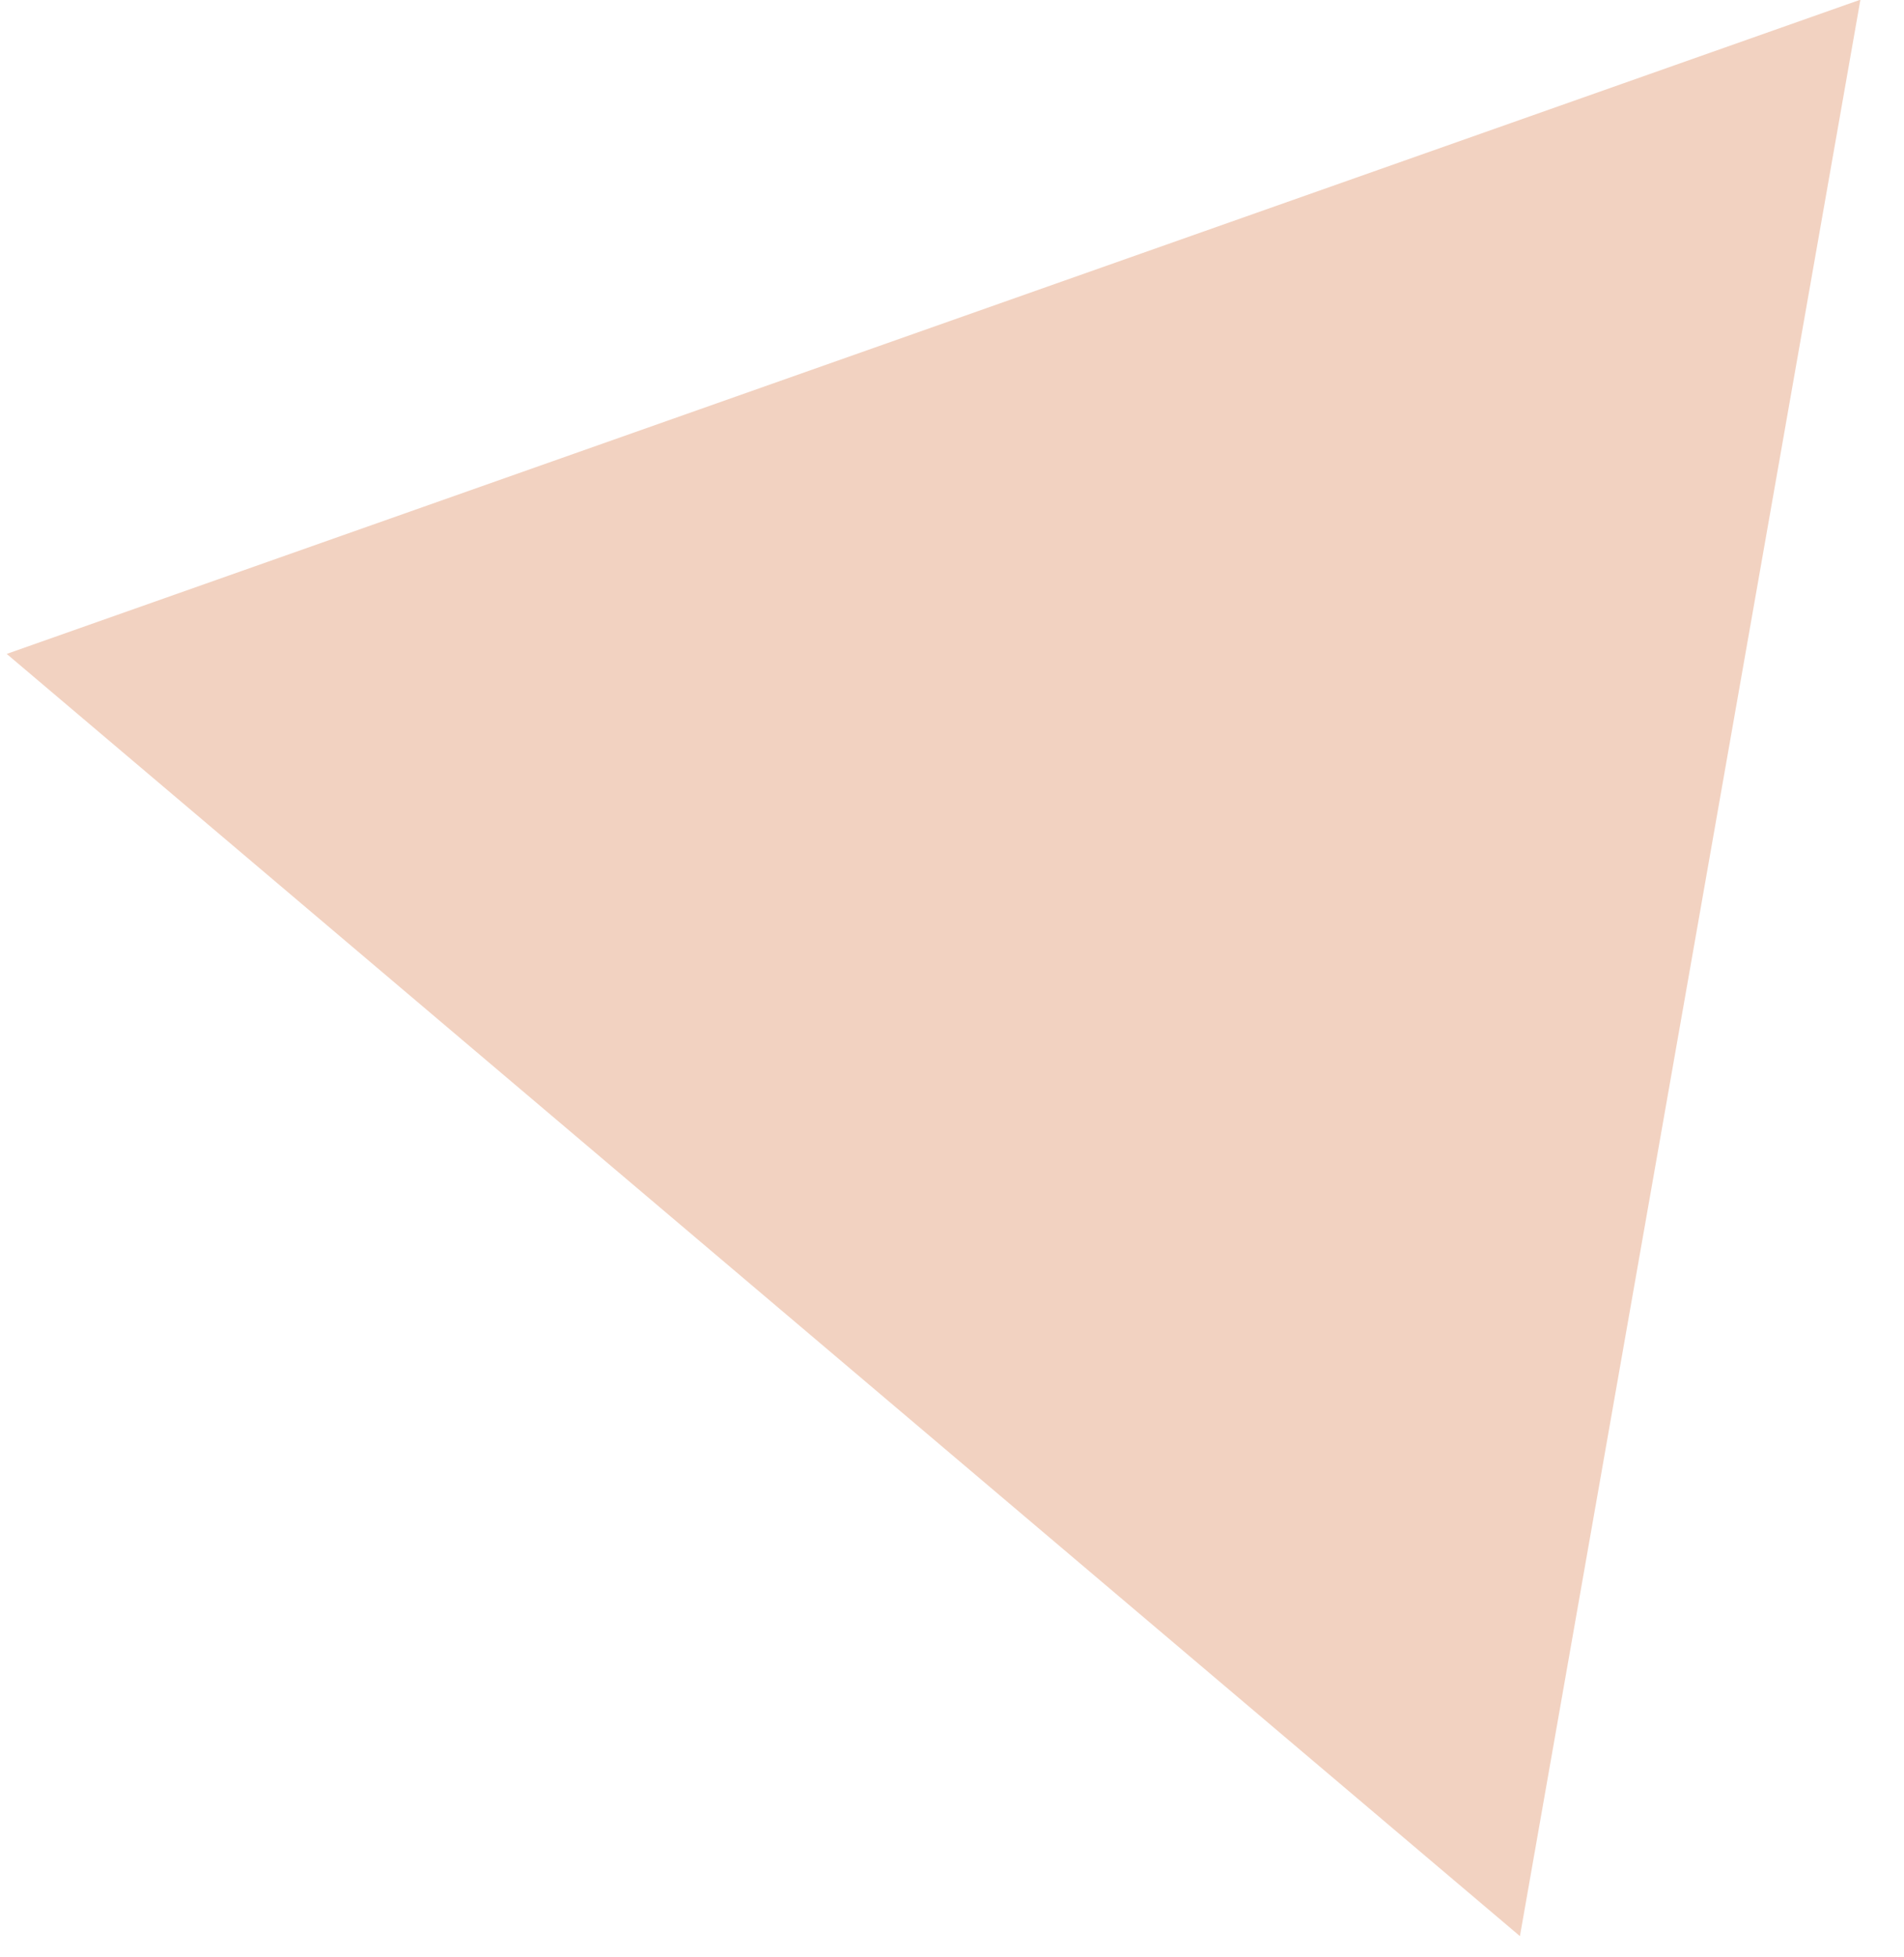 <svg xmlns="http://www.w3.org/2000/svg" width="36" height="37" viewBox="0 0 36 37" fill="none"><path d="M35.176 -0.006L28.738 36.599L0.127 12.361L35.176 -0.006Z" fill="#E7A784" fill-opacity="0.5"></path></svg>